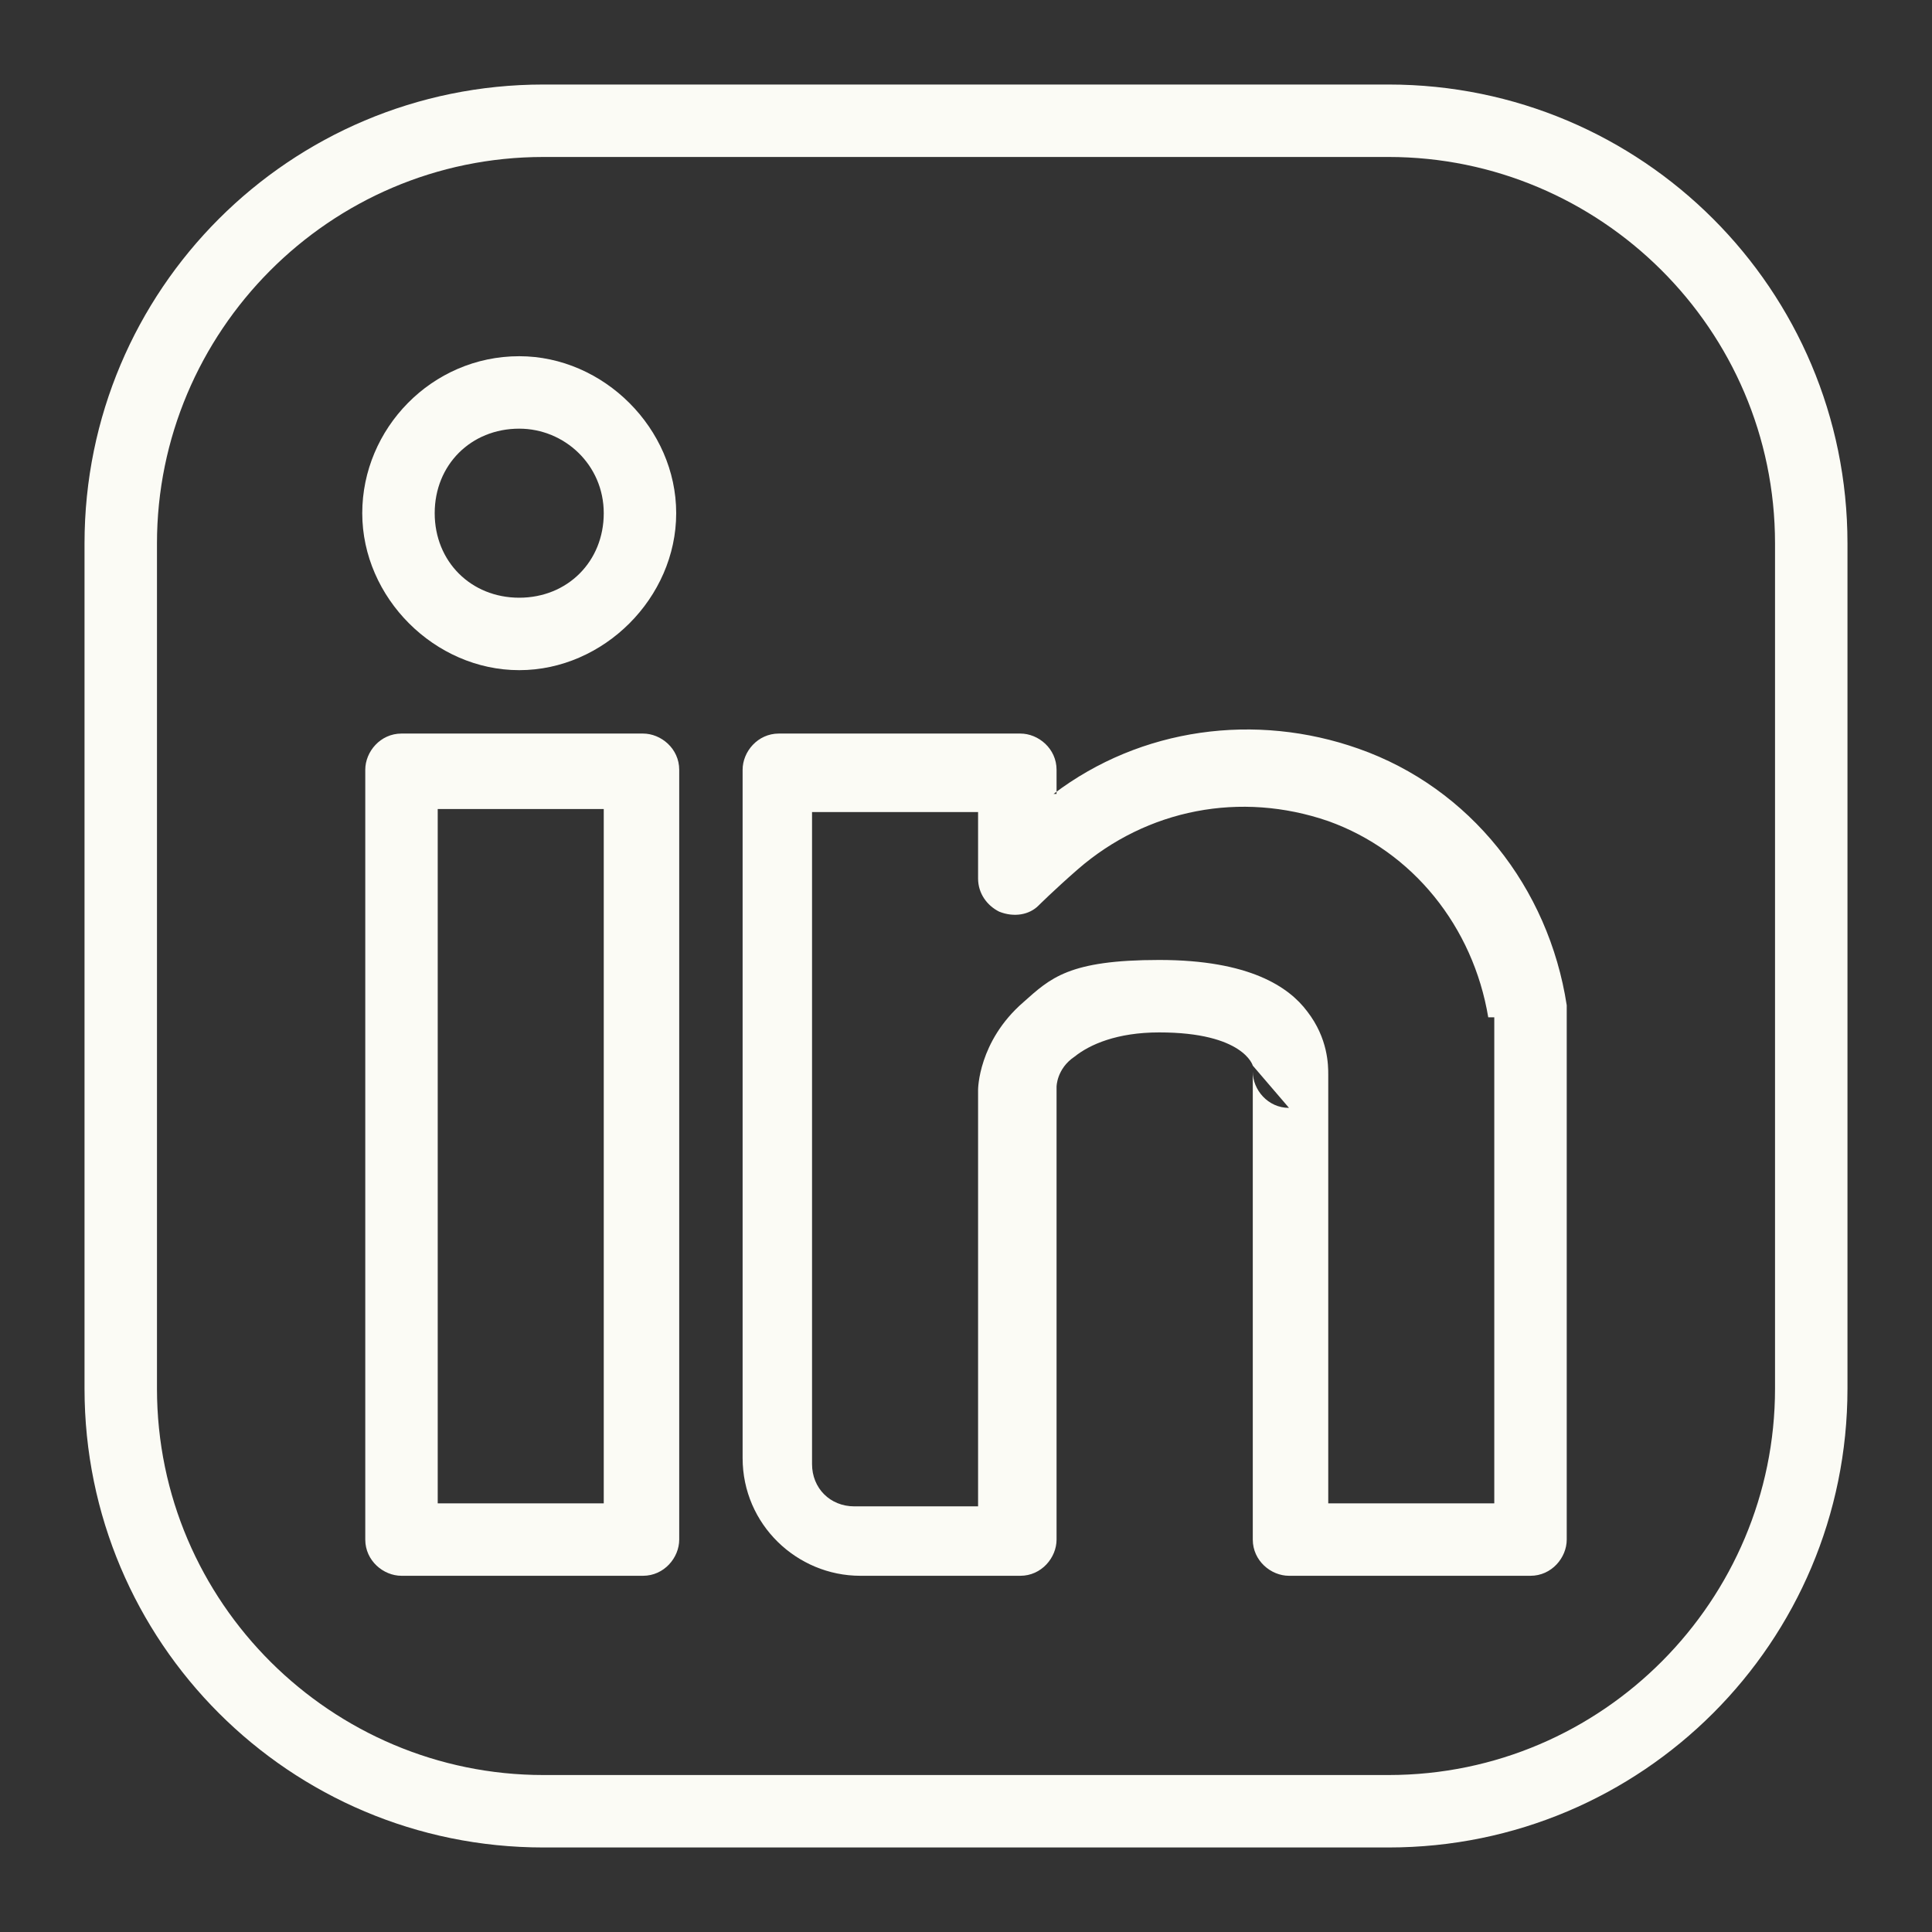 <?xml version="1.0" encoding="UTF-8"?>
<svg xmlns="http://www.w3.org/2000/svg" xmlns:serif="http://www.serif.com/" version="1.1" viewBox="0 0 64 64">
  <rect x="0" y="0" width="64" height="64" fill="#333333" stroke="none"/>
  <defs>
    <style>
      .cls-1 {
        fill: #fbfbf5;
        fill-rule: evenodd;
      }
    </style>
  </defs>
  <!-- Generator: Adobe Illustrator 28.6.0, SVG Export Plug-In . SVG Version: 1.2.0 Build 709)  -->
  <g>
    <g id="Layer_1">
      <path class="cls-1" d="M61.2,18c0-8.4-6.8-15.2-15.2-15.2h-28c-8.4,0-15.2,6.8-15.2,15.2v28c0,8.4,6.8,15.2,15.2,15.2h28c8.4,0,15.2-6.8,15.2-15.2v-28ZM58.8,18v28c0,7-5.7,12.8-12.8,12.8h-28c-7,0-12.8-5.7-12.8-12.8v-28c0-7,5.7-12.8,12.8-12.8h28c7,0,12.8,5.7,12.8,12.8Z"/>
      <g>
        <path class="cls-1" d="M22.5,25.5c0-.7-.6-1.2-1.2-1.2h-8c-.7,0-1.2.6-1.2,1.2v25.5c0,.7.6,1.2,1.2,1.2h8c.7,0,1.2-.6,1.2-1.2v-25.5ZM20,26.8v23h-5.5v-23h5.5Z"/>
        <path class="cls-1" d="M17.2,11.8c-2.9,0-5.2,2.4-5.2,5.2s2.4,5.2,5.2,5.2,5.2-2.4,5.2-5.2-2.4-5.2-5.2-5.2ZM17.2,14.2c1.5,0,2.8,1.2,2.8,2.8s-1.2,2.8-2.8,2.8-2.8-1.2-2.8-2.8,1.2-2.8,2.8-2.8Z"/>
        <path class="cls-1" d="M35,26.3v-.8c0-.7-.6-1.2-1.2-1.2h-8c-.7,0-1.2.6-1.2,1.2v22.8c0,2.2,1.8,3.9,3.9,3.9h5.3c.7,0,1.2-.6,1.2-1.2v-15s0-.6.6-1c.5-.4,1.4-.8,2.8-.8,2.8,0,3.1,1.1,3.1,1.1l1.2,1.4c-.7,0-1.2-.6-1.2-1.2v15.5c0,.7.6,1.2,1.2,1.2h8c.7,0,1.2-.6,1.2-1.2v-17.7c-.6-3.9-3.2-7.2-6.9-8.5-3.4-1.2-7.2-.7-10.1,1.5h.1ZM49.5,33.6v16.2h-5.5v-14.2c0-.3,0-1.2-.7-2.1-.6-.8-1.9-1.7-4.9-1.7s-3.6.6-4.5,1.4c-1.5,1.3-1.5,2.9-1.5,2.9h0v13.8h-4.1c-.8,0-1.4-.6-1.4-1.4v-21.6h5.5v2.2c0,.5.3.9.7,1.1.5.2,1,.1,1.3-.2,0,0,.5-.5,1.3-1.2,2.3-2,5.4-2.6,8.3-1.6,2.8,1,4.8,3.5,5.3,6.5h.2Z"/>
      </g>
    </g>
  </g>
</svg>